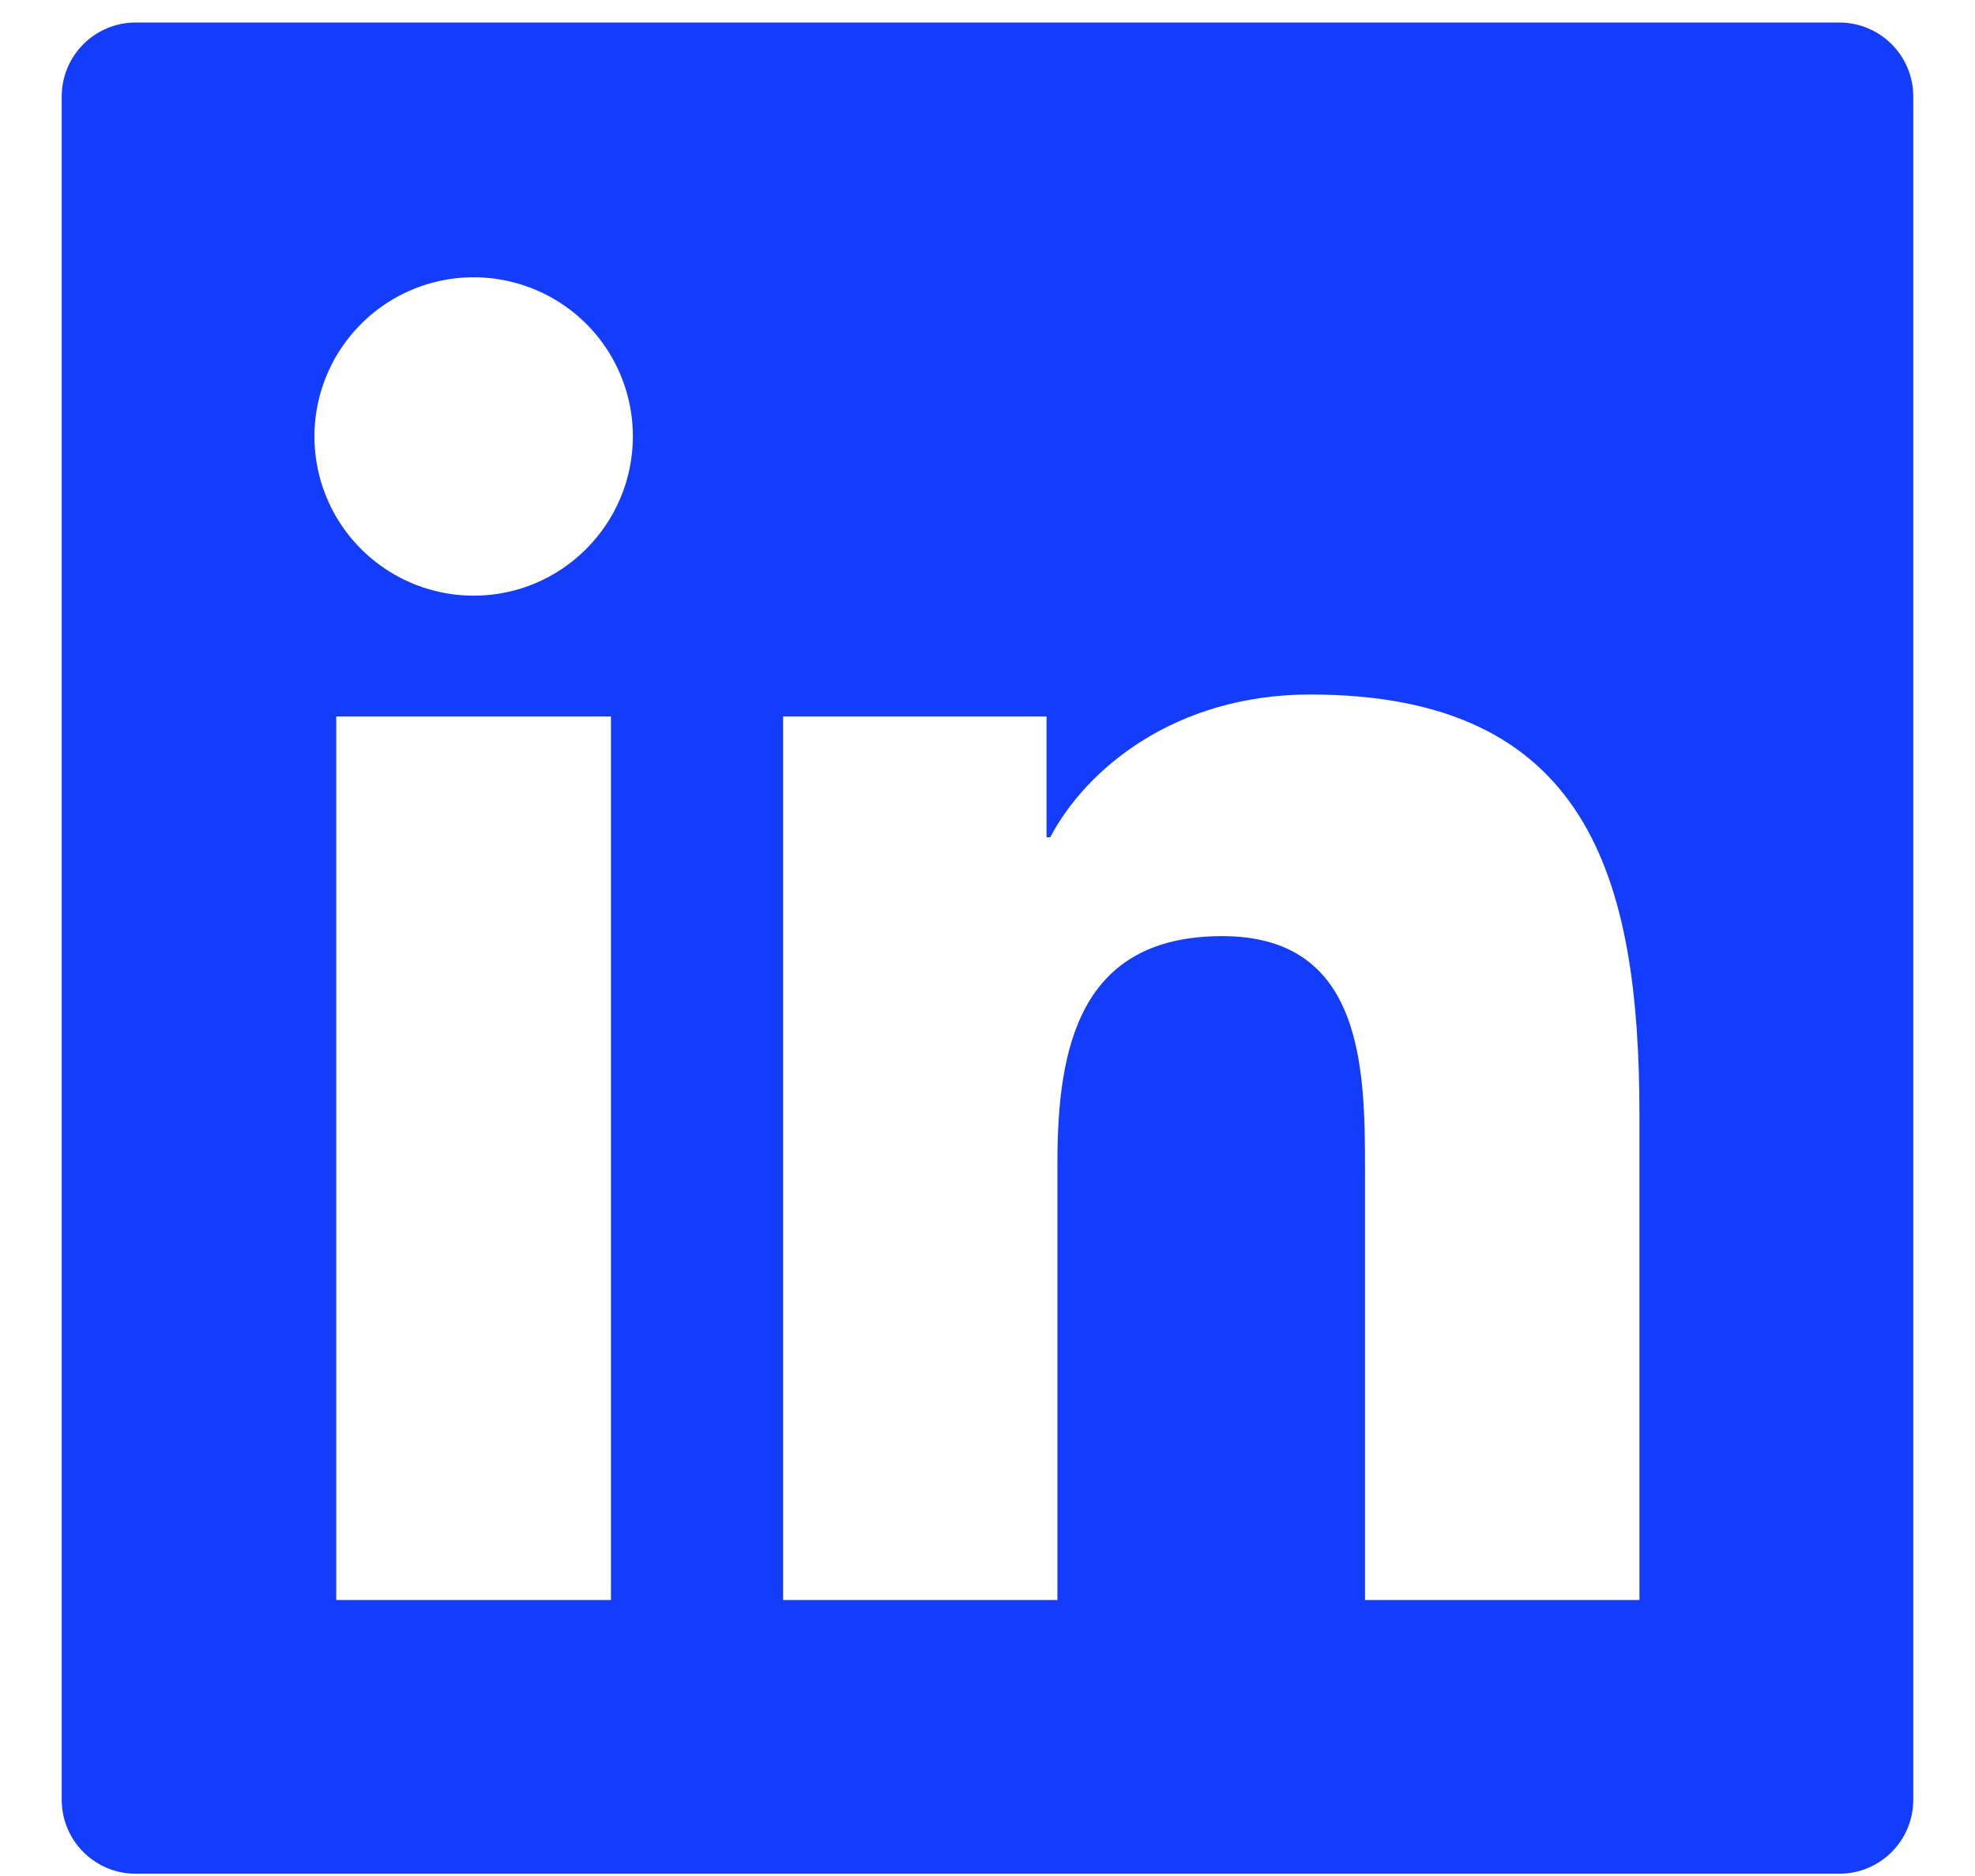 <?xml version="1.0" encoding="UTF-8"?> <svg xmlns="http://www.w3.org/2000/svg" width="20" height="19" viewBox="0 0 20 19" fill="none"><path d="M18.625 0.228H1.375C0.96 0.228 0.625 0.563 0.625 0.978V18.227C0.625 18.642 0.96 18.977 1.375 18.977H18.625C19.04 18.977 19.375 18.642 19.375 18.227V0.978C19.375 0.563 19.04 0.228 18.625 0.228ZM6.187 16.205H3.405V7.256H6.187V16.205ZM4.797 6.033C4.478 6.033 4.166 5.938 3.901 5.761C3.636 5.584 3.429 5.332 3.307 5.038C3.185 4.743 3.153 4.419 3.215 4.106C3.278 3.793 3.431 3.506 3.657 3.28C3.882 3.055 4.17 2.901 4.482 2.839C4.795 2.777 5.119 2.809 5.414 2.931C5.709 3.053 5.96 3.259 6.138 3.525C6.315 3.79 6.409 4.102 6.409 4.421C6.407 5.311 5.685 6.033 4.797 6.033ZM16.602 16.205H13.823V11.852C13.823 10.814 13.804 9.481 12.377 9.481C10.931 9.481 10.708 10.61 10.708 11.777V16.205H7.93V7.256H10.598V8.48H10.635C11.005 7.777 11.912 7.034 13.267 7.034C16.084 7.034 16.602 8.888 16.602 11.297V16.205Z" fill="#143DFB"></path></svg> 
